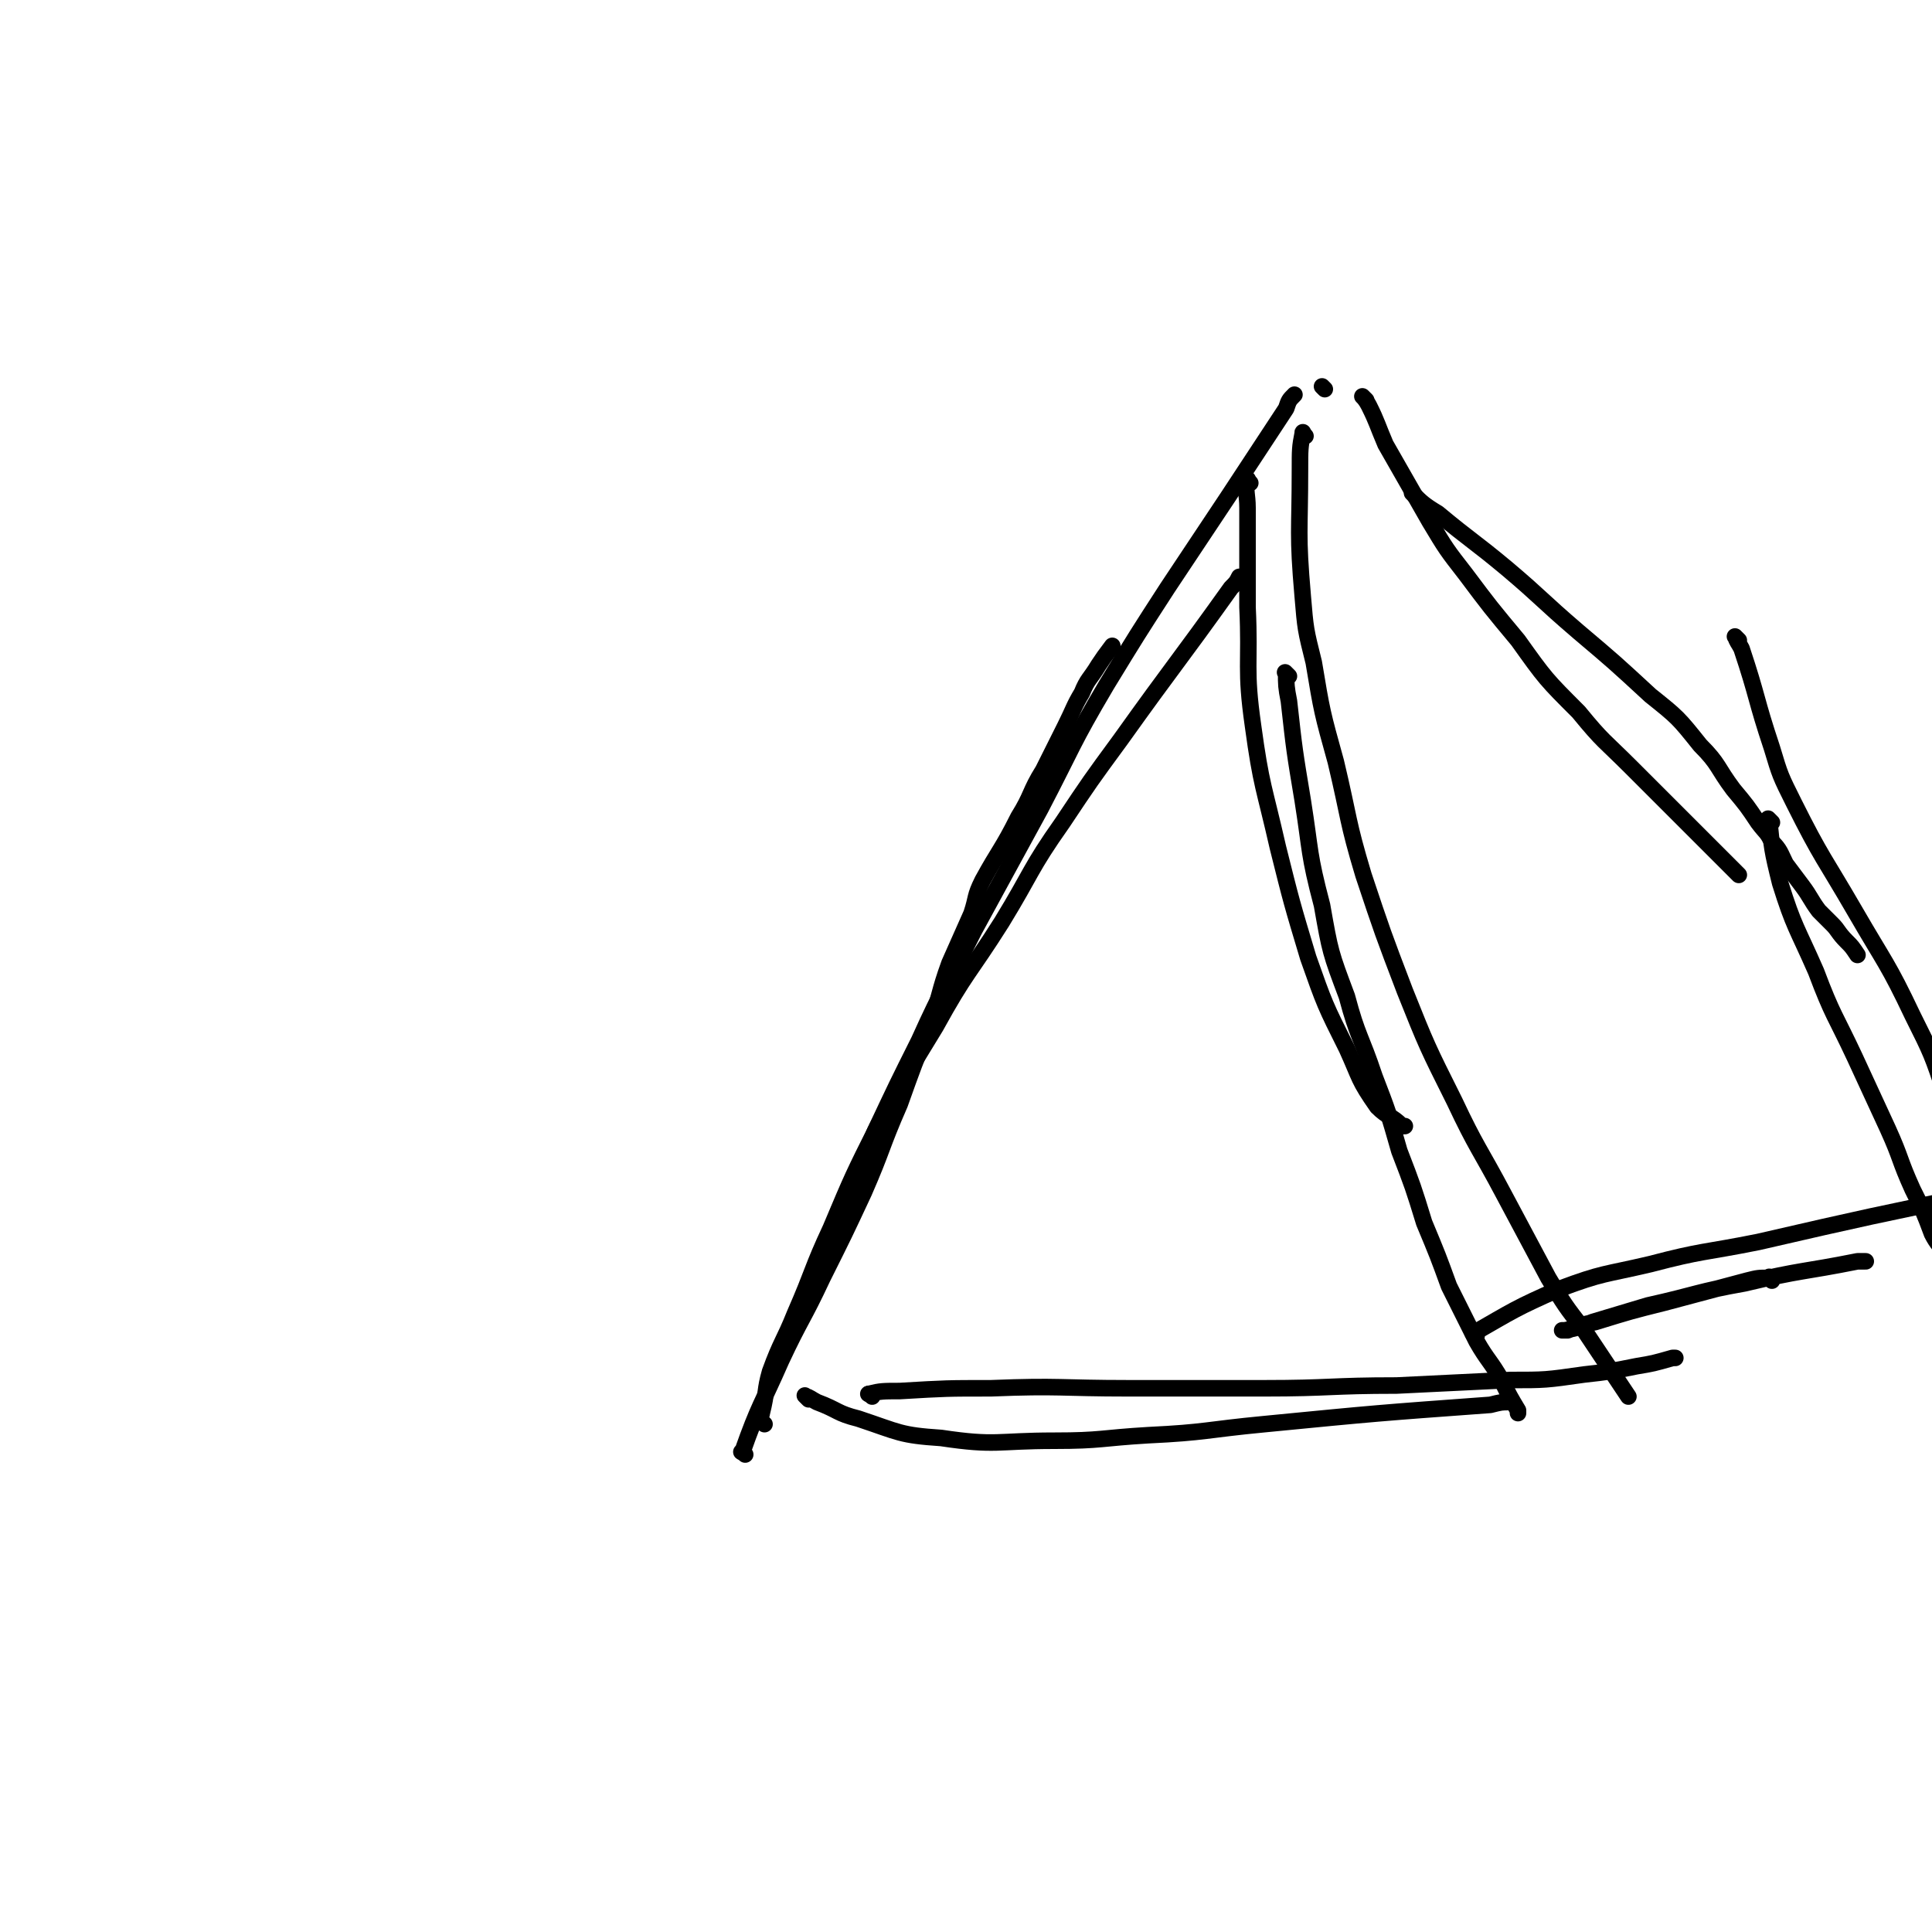 <svg viewBox='0 0 700 700' version='1.1' xmlns='http://www.w3.org/2000/svg' xmlns:xlink='http://www.w3.org/1999/xlink'><g fill='none' stroke='#000000' stroke-width='6' stroke-linecap='round' stroke-linejoin='round'><path d='M270,527c-1,-1 -2,-1 -1,-1 6,-17 7,-17 14,-33 7,-15 8,-15 15,-30 8,-16 8,-16 15,-31 7,-16 6,-16 13,-32 5,-14 5,-14 11,-29 4,-11 3,-11 7,-22 4,-9 4,-9 8,-18 2,-6 1,-6 4,-12 6,-11 7,-11 13,-23 5,-8 4,-9 9,-17 4,-8 4,-8 8,-16 3,-6 3,-7 6,-12 2,-5 3,-5 6,-10 2,-3 2,-3 5,-7 0,0 0,0 0,0 '/><path d='M303,445c-1,-1 -2,-1 -1,-1 2,-7 3,-7 6,-14 5,-10 5,-10 9,-20 8,-17 8,-17 16,-33 9,-20 10,-20 20,-40 12,-22 12,-22 24,-44 12,-23 11,-23 24,-45 11,-18 11,-18 22,-35 22,-33 22,-33 43,-65 1,-3 1,-3 3,-5 '/><path d='M277,516c-1,-1 -1,-1 -1,-1 -1,-2 0,-2 0,-3 2,-8 1,-8 3,-15 4,-11 5,-11 9,-21 7,-16 6,-16 13,-31 8,-19 8,-19 17,-37 10,-18 10,-18 21,-36 11,-20 12,-19 24,-38 11,-18 10,-19 22,-36 10,-15 10,-15 21,-30 20,-28 20,-27 40,-55 2,-2 2,-2 3,-4 '/><path d='M453,175c-1,-1 -1,-2 -1,-1 -1,4 0,5 0,10 0,18 0,18 0,36 1,21 -1,22 2,43 3,22 4,22 9,44 5,20 5,20 11,40 6,17 6,17 14,33 5,11 4,11 11,21 4,4 5,3 9,7 1,0 1,0 1,0 '/><path d='M473,158c-1,-1 -1,-2 -1,-1 -1,5 -1,6 -1,13 0,23 -1,23 1,46 1,12 1,12 4,24 3,18 3,18 8,36 5,21 4,21 10,41 7,21 7,21 15,42 8,20 8,20 18,40 8,17 9,17 18,34 8,15 8,15 16,30 6,10 6,10 13,19 8,12 8,12 16,24 '/><path d='M467,245c-1,-1 -2,-2 -1,-1 0,4 0,5 1,10 2,18 2,18 5,36 3,19 2,19 7,38 3,17 3,17 9,33 4,15 5,14 10,29 5,13 5,13 9,27 5,13 5,13 9,26 5,12 5,12 9,23 5,10 5,10 10,20 4,7 5,7 9,14 3,6 3,6 6,11 0,1 0,1 0,1 '/><path d='M293,507c-1,-1 -2,-2 -1,-1 1,0 2,1 4,2 8,3 7,4 15,6 15,5 15,6 30,7 20,3 20,1 41,1 17,0 17,-1 34,-2 21,-1 21,-2 42,-4 41,-4 41,-4 82,-7 4,-1 4,-1 7,-1 '/><path d='M316,506c-1,-1 -2,-1 -1,-1 4,-1 5,-1 11,-1 17,-1 17,-1 33,-1 25,-1 25,0 50,0 25,0 25,0 49,0 24,0 24,-1 48,-1 20,-1 20,-1 41,-2 13,0 13,0 27,-2 9,-1 9,-1 19,-3 6,-1 6,-1 13,-3 1,0 1,0 1,0 '/><path d='M480,141c-1,-1 -1,-1 -1,-1 '/><path d='M495,145c-1,-1 -2,-2 -1,-1 0,0 1,1 2,3 3,6 3,7 6,14 8,14 8,14 16,28 6,10 6,10 13,19 9,12 9,12 19,24 10,14 10,14 22,26 9,11 9,10 19,20 18,18 18,18 36,36 2,2 2,2 3,3 '/><path d='M513,180c-1,-1 -2,-2 -1,-1 3,3 4,4 9,7 12,10 13,10 25,20 13,11 12,11 26,23 13,11 13,11 26,23 10,8 10,8 18,18 7,7 6,8 12,16 5,6 5,6 9,12 3,4 3,3 5,7 3,3 3,4 5,8 3,4 3,4 6,8 3,4 3,5 6,9 2,2 2,2 5,5 2,2 2,3 5,6 2,2 2,2 4,5 0,0 0,0 0,0 '/><path d='M642,298c-1,-1 -2,-2 -1,-1 1,10 1,11 4,23 5,16 6,16 13,32 6,16 7,16 14,31 6,13 6,13 12,26 5,11 4,11 9,22 4,8 4,8 7,16 2,4 3,4 5,8 0,0 0,0 0,1 0,0 0,0 0,0 '/><path d='M630,232c-1,-1 -2,-2 -1,-1 0,1 1,2 2,4 6,18 5,18 11,36 3,10 3,10 8,20 10,20 11,20 22,39 11,19 12,19 21,38 7,14 7,14 12,29 3,11 3,11 4,22 1,8 0,8 0,16 0,4 0,4 0,8 0,2 0,2 0,5 0,0 0,0 0,1 0,0 0,0 0,0 '/><path d='M642,464c-1,-1 -1,-2 -1,-1 -4,0 -4,0 -8,1 -15,4 -15,4 -30,8 -12,3 -12,3 -25,7 -5,1 -5,1 -10,3 -1,0 -1,0 -2,0 0,0 1,0 1,0 5,-1 5,-1 10,-3 10,-3 10,-3 20,-6 18,-4 18,-5 35,-8 21,-5 21,-4 41,-8 2,0 2,0 3,0 '/><path d='M535,484c-1,-1 -2,-1 -1,-1 14,-8 15,-9 31,-16 16,-6 16,-5 33,-9 19,-5 19,-4 39,-8 39,-9 44,-10 78,-17 '/></g>
</svg>